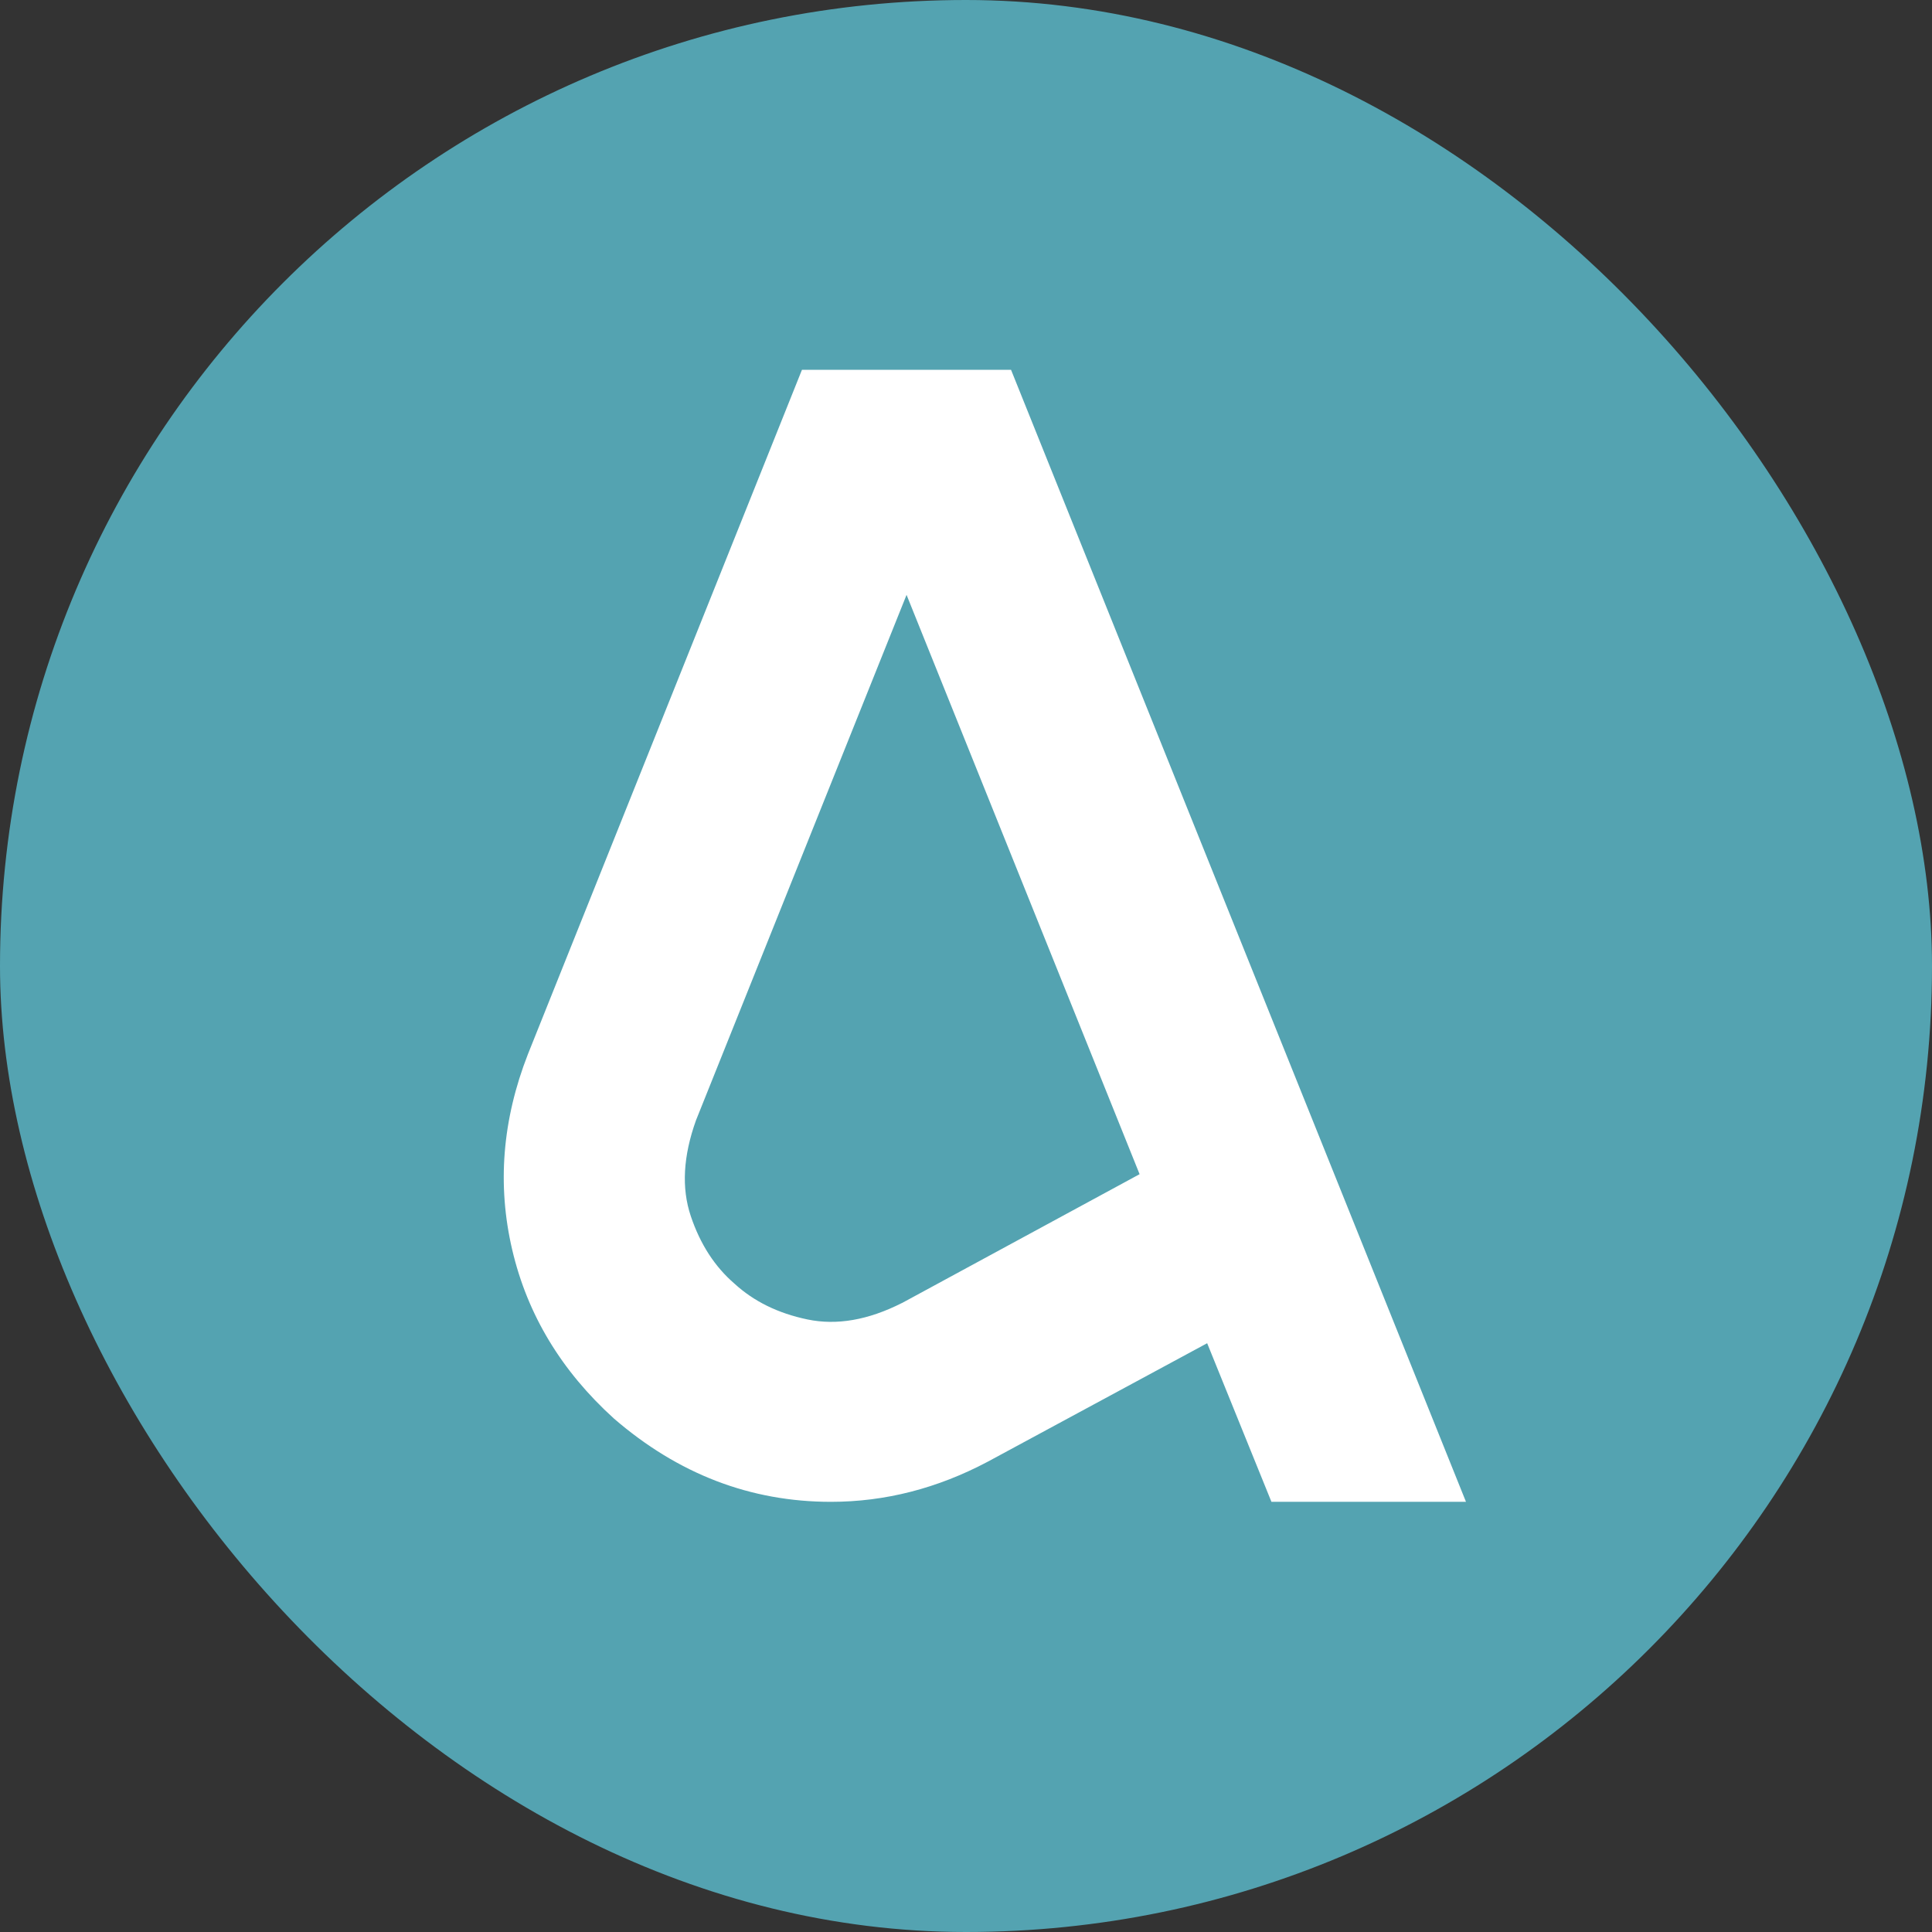 <svg width="512" height="512" viewBox="0 0 512 512" fill="none" xmlns="http://www.w3.org/2000/svg">
<rect x="0" y="0" width="512" height="512" fill="#333333" stroke="none"/>
<rect width="512" height="512" rx="256" fill="#54A3B1"/>
<path d="M336.945 398L319.911 355.966L261.735 387.379C248.372 394.46 234.528 398 220.202 398C198.894 398 179.722 390.649 162.688 375.918C148.783 363.317 139.785 348.435 135.752 331.243C131.719 314.052 133.103 296.77 139.905 279.368L212.527 98H267.934L388.5 398H336.945ZM238.982 345.345L302.003 311.171L240.246 157.646L184.447 296.89C181.047 306.371 180.565 314.832 183.063 322.272C185.561 329.713 189.413 335.684 194.68 340.214C199.797 344.895 206.207 348.045 213.972 349.665C221.737 351.285 230.073 349.845 239.012 345.315L238.982 345.345Z" fill="white"/>
</svg>
